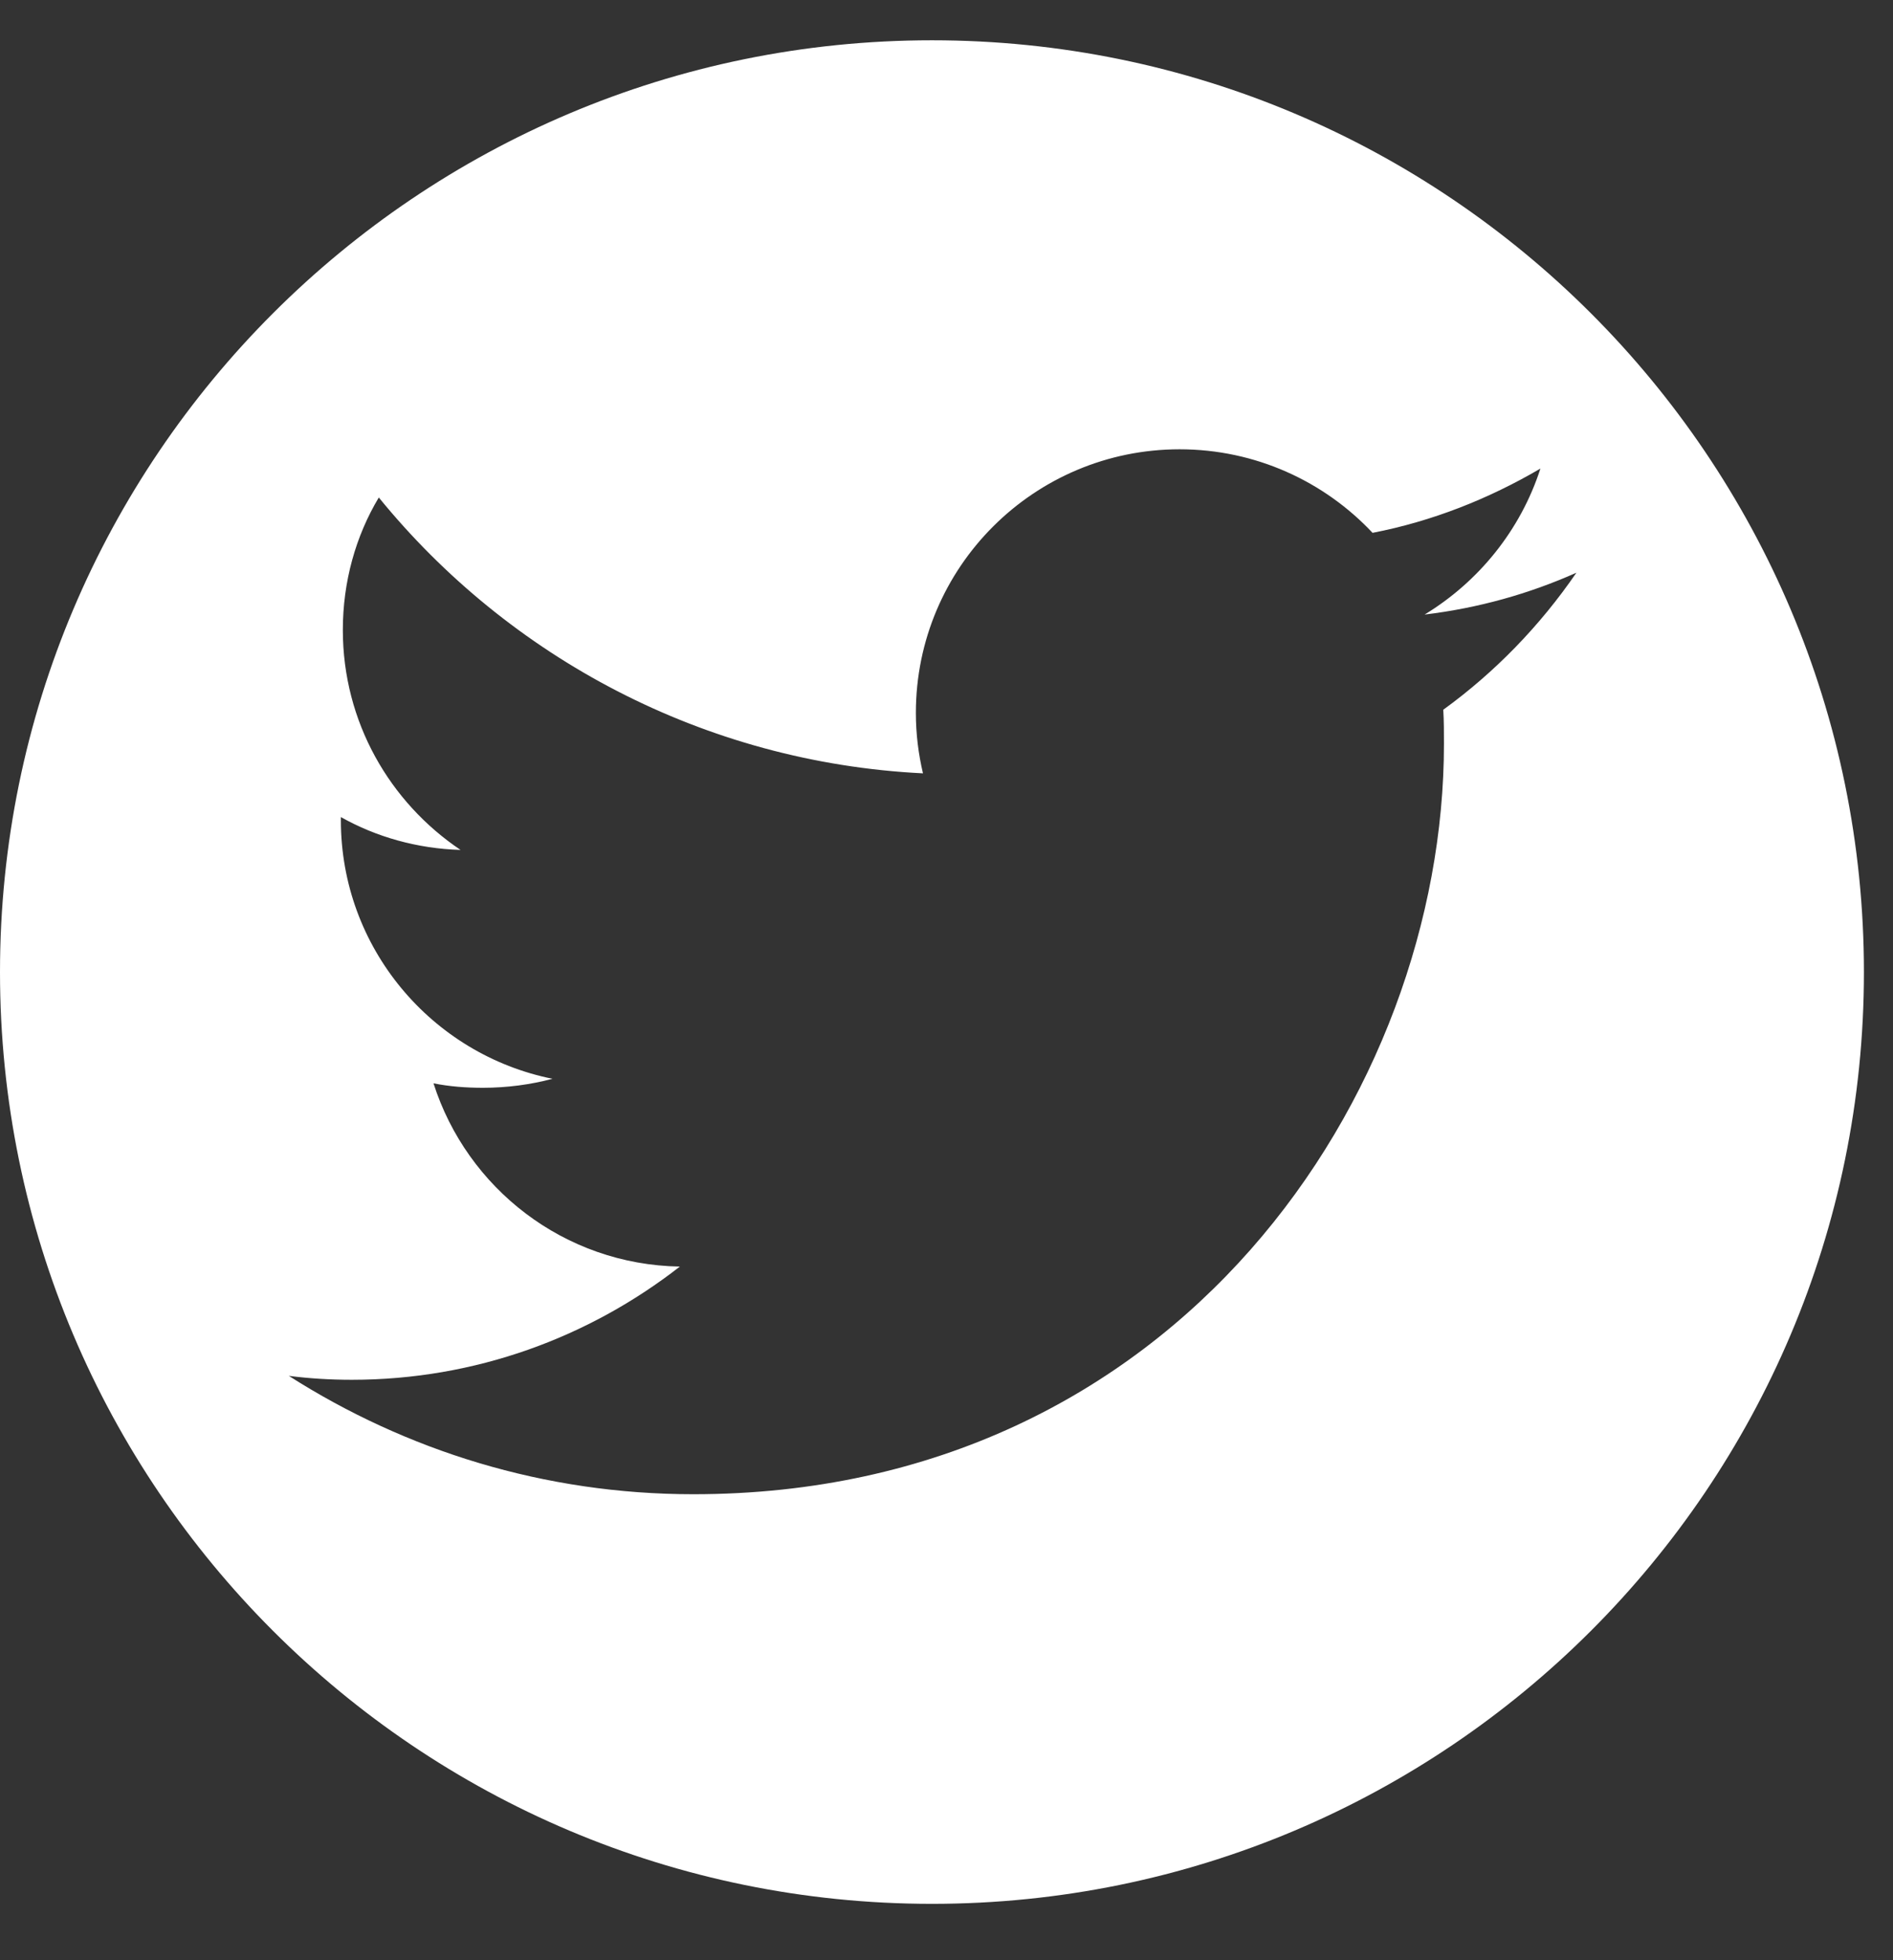 <?xml version="1.0" encoding="UTF-8"?> <svg xmlns="http://www.w3.org/2000/svg" width="28" height="29" viewBox="0 0 28 29" fill="none"><rect x="0" y="0" width="28" height="29" fill="#333333" stroke="none"/><path d="M13.785 0.596C6.174 0.596 0 6.77 0 14.381C0 21.992 6.174 28.166 13.785 28.166C21.396 28.166 27.57 21.992 27.57 14.381C27.57 6.77 21.396 0.596 13.785 0.596ZM21.348 10.5C21.358 10.671 21.358 10.833 21.358 11.004C21.358 16.16 17.429 22.106 10.255 22.106C8.048 22.106 6.003 21.459 4.272 20.355C4.576 20.394 4.89 20.413 5.204 20.413C7.03 20.413 8.714 19.785 10.056 18.738C8.343 18.71 6.907 17.578 6.412 16.027C6.65 16.075 6.897 16.093 7.145 16.093C7.497 16.093 7.849 16.046 8.172 15.96C6.383 15.599 5.042 14.02 5.042 12.136C5.042 12.117 5.042 12.107 5.042 12.088C5.565 12.383 6.174 12.555 6.812 12.574C5.765 11.87 5.071 10.68 5.071 9.32C5.071 8.606 5.261 7.931 5.603 7.36C7.525 9.72 10.408 11.28 13.652 11.441C13.585 11.156 13.547 10.861 13.547 10.547C13.547 8.388 15.298 6.647 17.448 6.647C18.57 6.647 19.588 7.122 20.302 7.883C21.186 7.712 22.023 7.379 22.785 6.932C22.49 7.845 21.871 8.606 21.072 9.092C21.862 8.997 22.613 8.787 23.317 8.473C22.775 9.263 22.109 9.948 21.348 10.5Z" fill="white"></path></svg> 